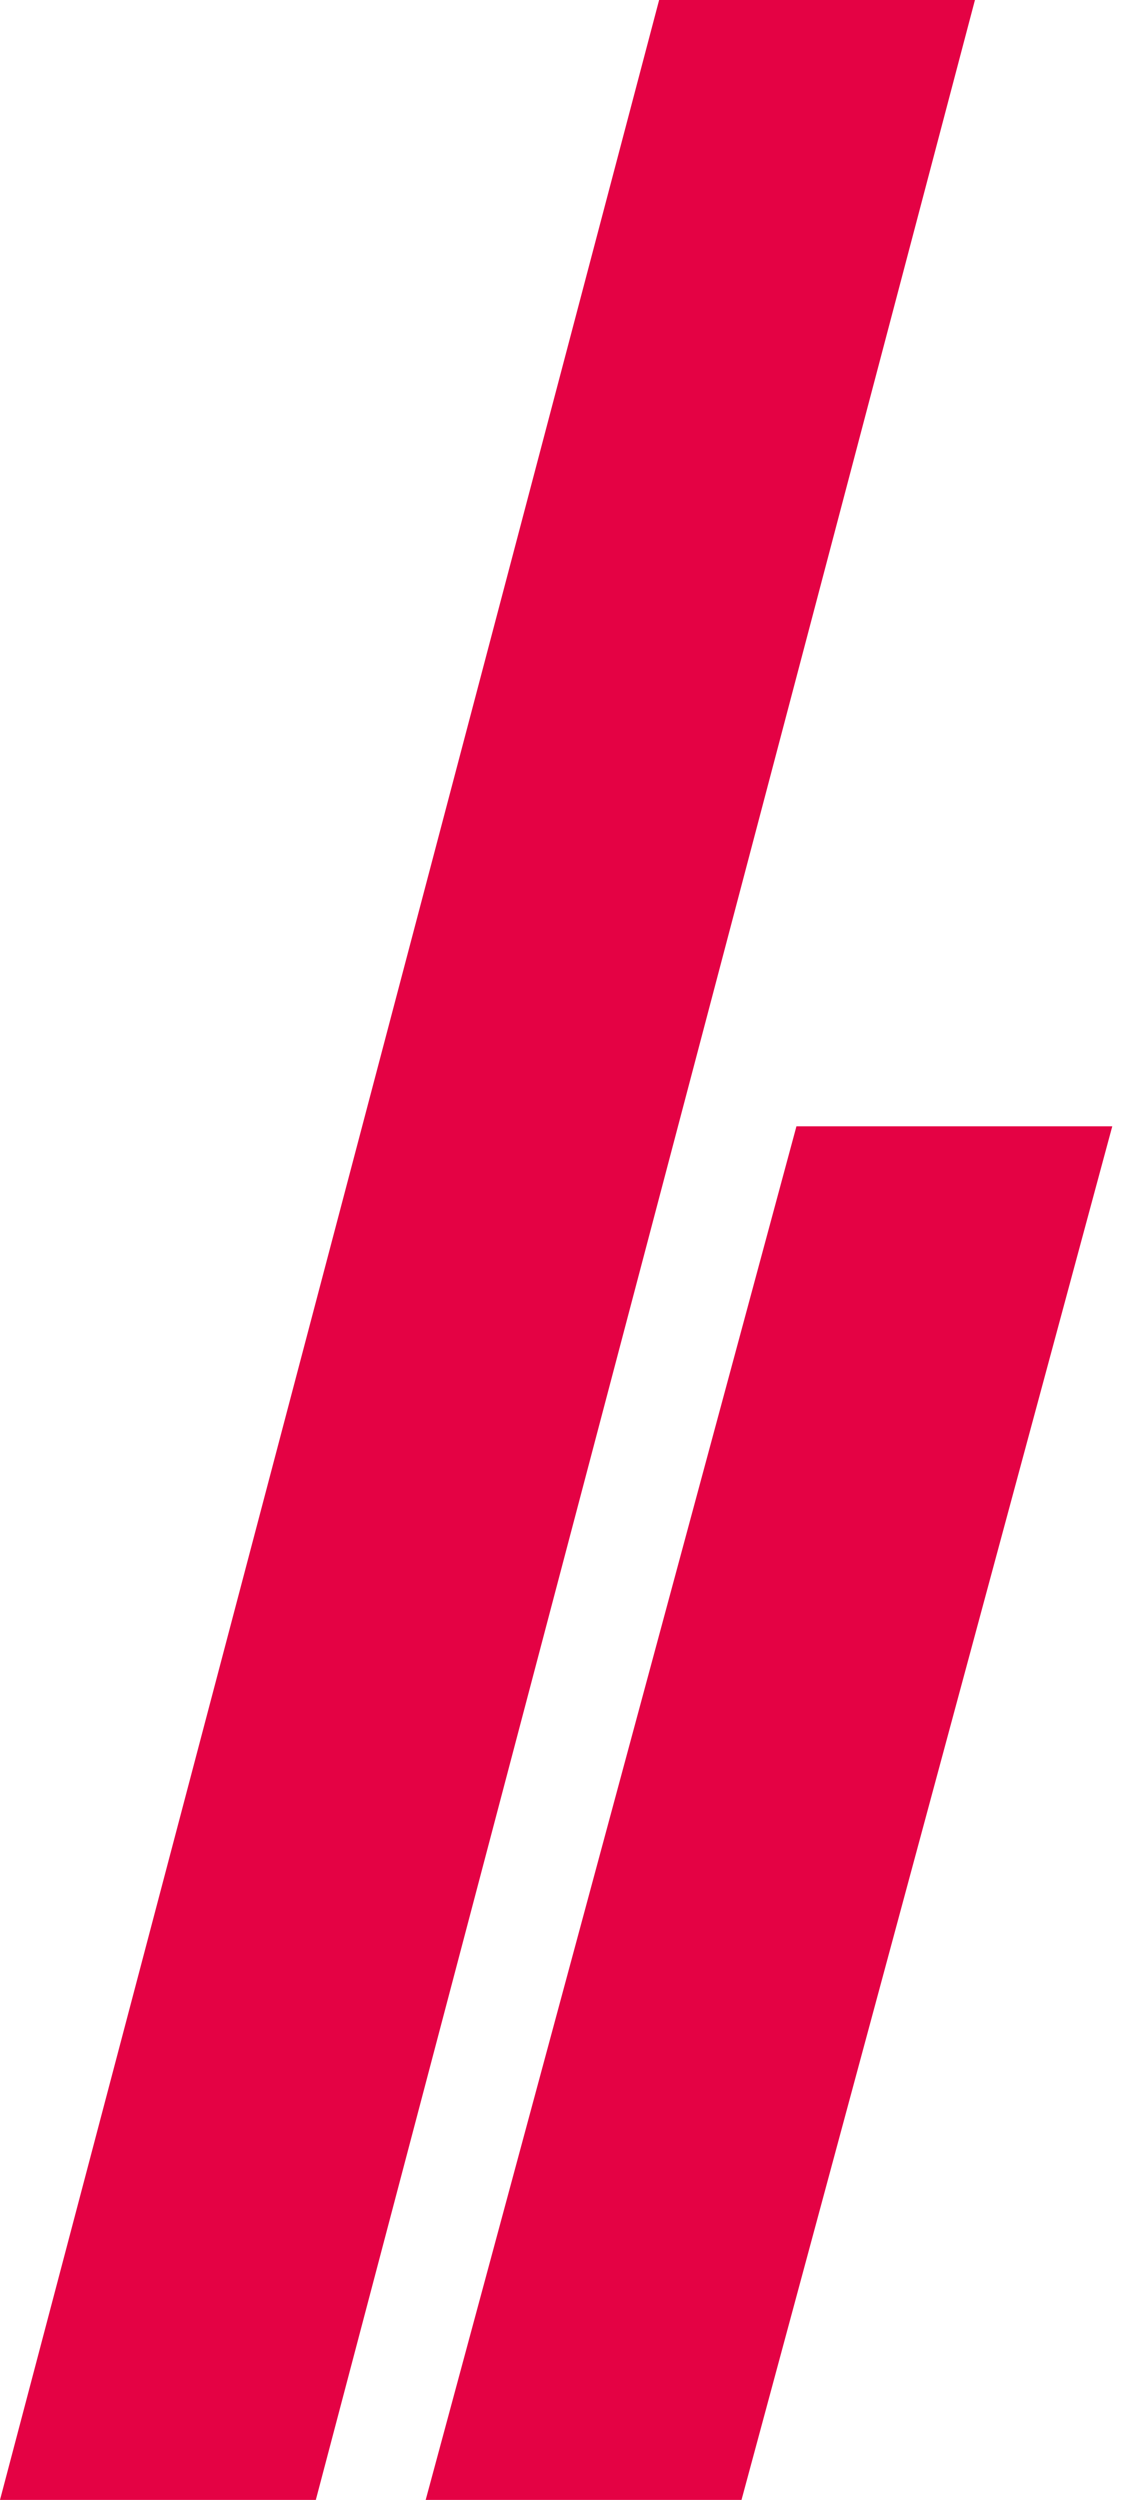 <svg width="41" height="91" viewBox="0 0 41 91" fill="none" xmlns="http://www.w3.org/2000/svg">
<path d="M15.5 91H27L40.5 41H29L15.5 91Z" fill="#E40244"/>
<path d="M0 91H11.5L35.5 0H24L0 91Z" fill="#E40244"/>
</svg>
